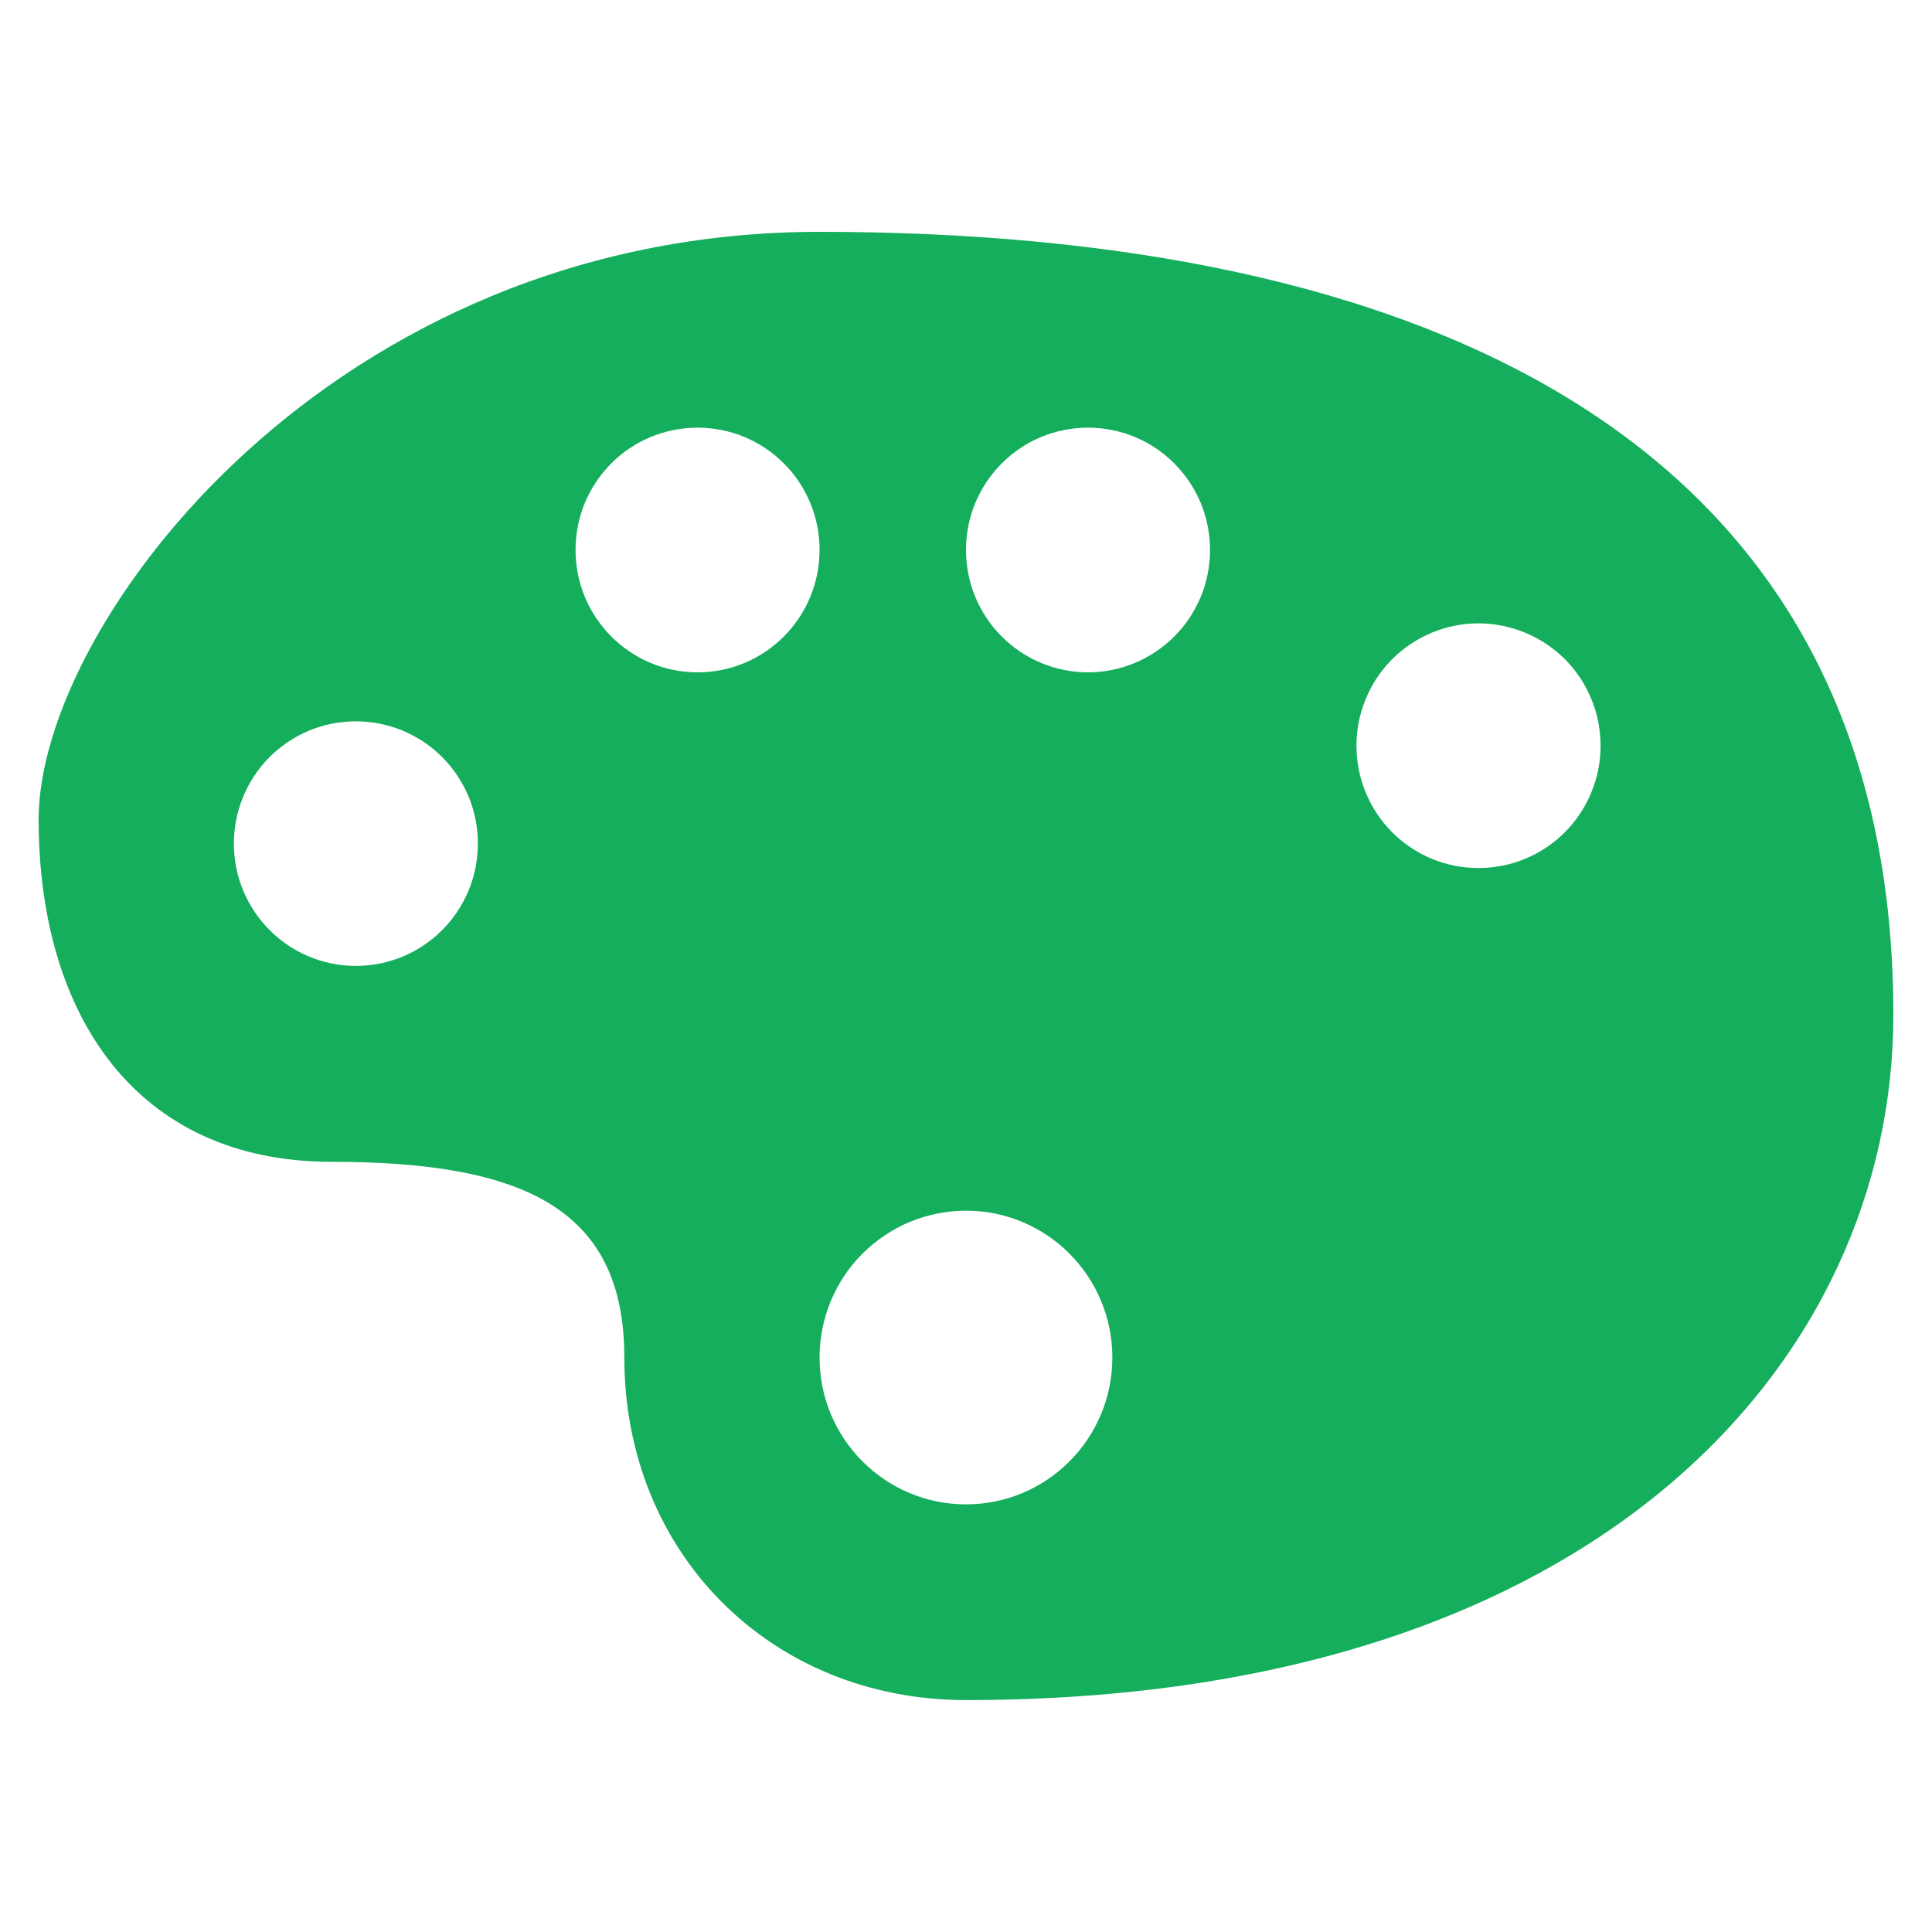 <svg width="20" height="20" viewBox="0 0 20 20" fill="none" xmlns="http://www.w3.org/2000/svg">
<path d="M8.484 2.4C3.432 2.4 0.4 6.453 0.4 8.48C0.4 10.507 1.41 12.027 3.432 12.027C5.453 12.027 6.463 12.533 6.463 14.053C6.463 16.079 7.979 17.599 10 17.599C16.569 17.599 19.6 14.053 19.6 10.507C19.6 4.427 14.546 2.4 8.484 2.4ZM7.221 4.427C7.387 4.427 7.552 4.46 7.705 4.523C7.859 4.587 7.998 4.68 8.115 4.798C8.233 4.916 8.326 5.055 8.389 5.209C8.452 5.362 8.485 5.527 8.484 5.693C8.484 6.393 7.919 6.96 7.221 6.96C6.524 6.96 5.958 6.393 5.958 5.693C5.958 5.527 5.99 5.362 6.053 5.209C6.117 5.055 6.21 4.916 6.327 4.798C6.444 4.68 6.584 4.587 6.737 4.523C6.891 4.46 7.055 4.427 7.221 4.427ZM11.263 4.427C11.429 4.427 11.593 4.46 11.747 4.523C11.9 4.587 12.04 4.68 12.157 4.798C12.274 4.916 12.367 5.055 12.431 5.209C12.494 5.362 12.526 5.527 12.526 5.693C12.526 5.859 12.494 6.024 12.431 6.177C12.367 6.331 12.274 6.471 12.157 6.588C12.04 6.706 11.9 6.799 11.747 6.863C11.593 6.927 11.429 6.96 11.263 6.96C11.097 6.96 10.932 6.927 10.779 6.863C10.625 6.799 10.486 6.706 10.369 6.588C10.251 6.471 10.159 6.331 10.095 6.177C10.032 6.024 10 5.859 10 5.693C10 5.527 10.032 5.362 10.095 5.209C10.159 5.055 10.252 4.916 10.369 4.798C10.486 4.681 10.625 4.587 10.779 4.523C10.932 4.46 11.097 4.427 11.263 4.427ZM15.305 6.453C15.471 6.453 15.636 6.486 15.789 6.55C15.943 6.613 16.082 6.707 16.2 6.824C16.317 6.942 16.41 7.082 16.473 7.235C16.537 7.389 16.569 7.554 16.569 7.72C16.569 7.886 16.537 8.051 16.473 8.204C16.41 8.358 16.317 8.497 16.2 8.615C16.082 8.733 15.943 8.826 15.789 8.89C15.636 8.953 15.471 8.986 15.305 8.986C15.139 8.986 14.975 8.953 14.821 8.89C14.668 8.826 14.528 8.732 14.411 8.615C14.294 8.497 14.201 8.358 14.138 8.204C14.074 8.051 14.042 7.886 14.042 7.72C14.042 7.554 14.074 7.389 14.138 7.236C14.201 7.082 14.294 6.942 14.411 6.825C14.528 6.707 14.668 6.614 14.821 6.55C14.975 6.486 15.139 6.453 15.305 6.453ZM3.684 7.467C3.85 7.467 4.015 7.5 4.168 7.563C4.321 7.627 4.461 7.72 4.578 7.838C4.695 7.956 4.788 8.095 4.852 8.249C4.915 8.402 4.947 8.567 4.947 8.733C4.947 9.433 4.381 9.999 3.684 9.999C2.987 9.999 2.421 9.432 2.421 8.733C2.421 8.567 2.453 8.402 2.517 8.249C2.58 8.095 2.673 7.955 2.79 7.838C2.908 7.72 3.047 7.627 3.2 7.563C3.354 7.5 3.518 7.467 3.684 7.467ZM10 12.533C10.837 12.533 11.515 13.213 11.515 14.053C11.515 14.893 10.837 15.573 10 15.573C9.163 15.573 8.484 14.893 8.484 14.053C8.484 13.854 8.523 13.657 8.599 13.472C8.675 13.288 8.786 13.12 8.927 12.979C9.068 12.838 9.235 12.726 9.419 12.649C9.603 12.573 9.801 12.533 10 12.533Z" fill="#14AE5C"/>
</svg>
